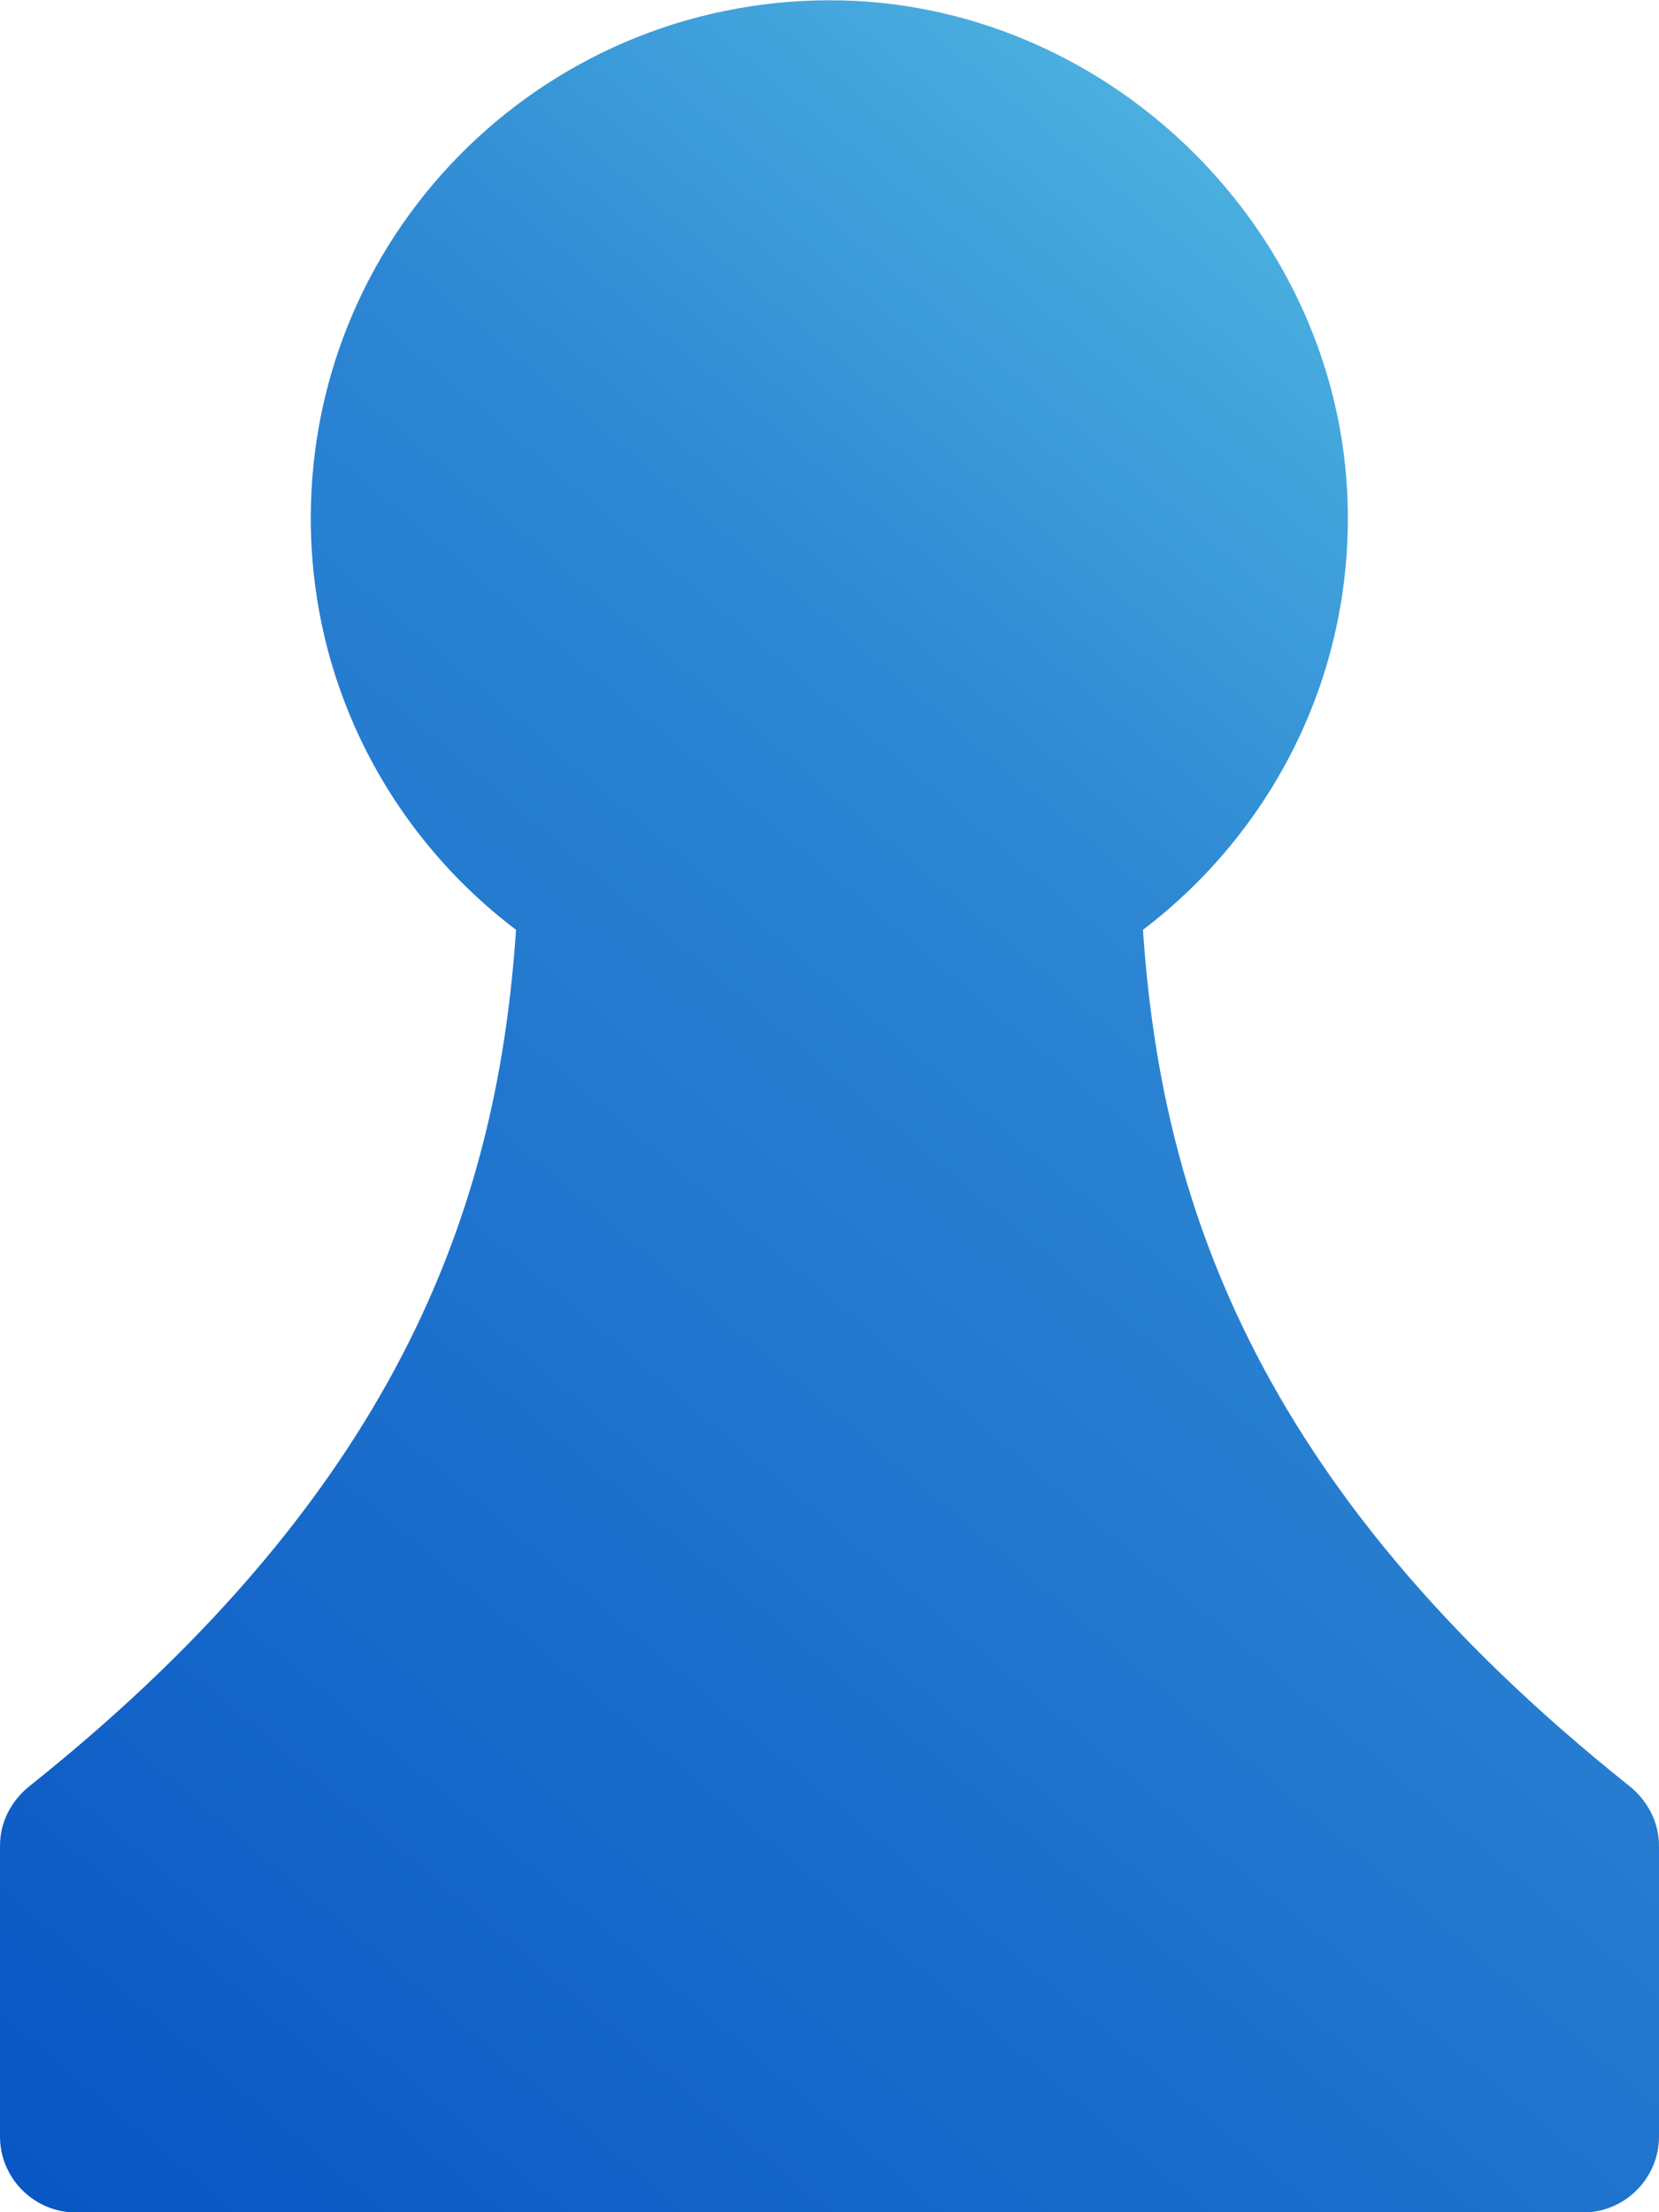 <?xml version="1.0" encoding="UTF-8"?> <svg xmlns="http://www.w3.org/2000/svg" width="36" height="48" viewBox="0 0 36 48" fill="none"><path d="M24.802 20.175C27.592 18.053 29.358 14.68 29.243 10.898C29.064 5.045 24.175 0.176 18.314 0.01C11.953 -0.156 6.744 4.93 6.744 11.243C6.744 14.897 8.498 18.13 11.198 20.175C10.814 25.836 8.907 32.161 0.64 38.755C0.243 39.074 0 39.534 0 40.045V46.358C0 47.265 0.742 48.006 1.651 48.006H34.349C35.258 48.006 36 47.265 36 46.358V40.045C36 39.547 35.757 39.074 35.36 38.755C27.093 32.161 25.186 25.836 24.802 20.175Z" fill="url(#paint0_linear_149_318)"></path><defs><linearGradient id="paint0_linear_149_318" x1="-5.99151e-08" y1="59.006" x2="43" y2="8.006" gradientUnits="userSpaceOnUse"><stop stop-color="#004AC1"></stop><stop offset="0.692" stop-color="#2D87D3"></stop><stop offset="1" stop-color="#5BC5E6"></stop></linearGradient></defs></svg> 
